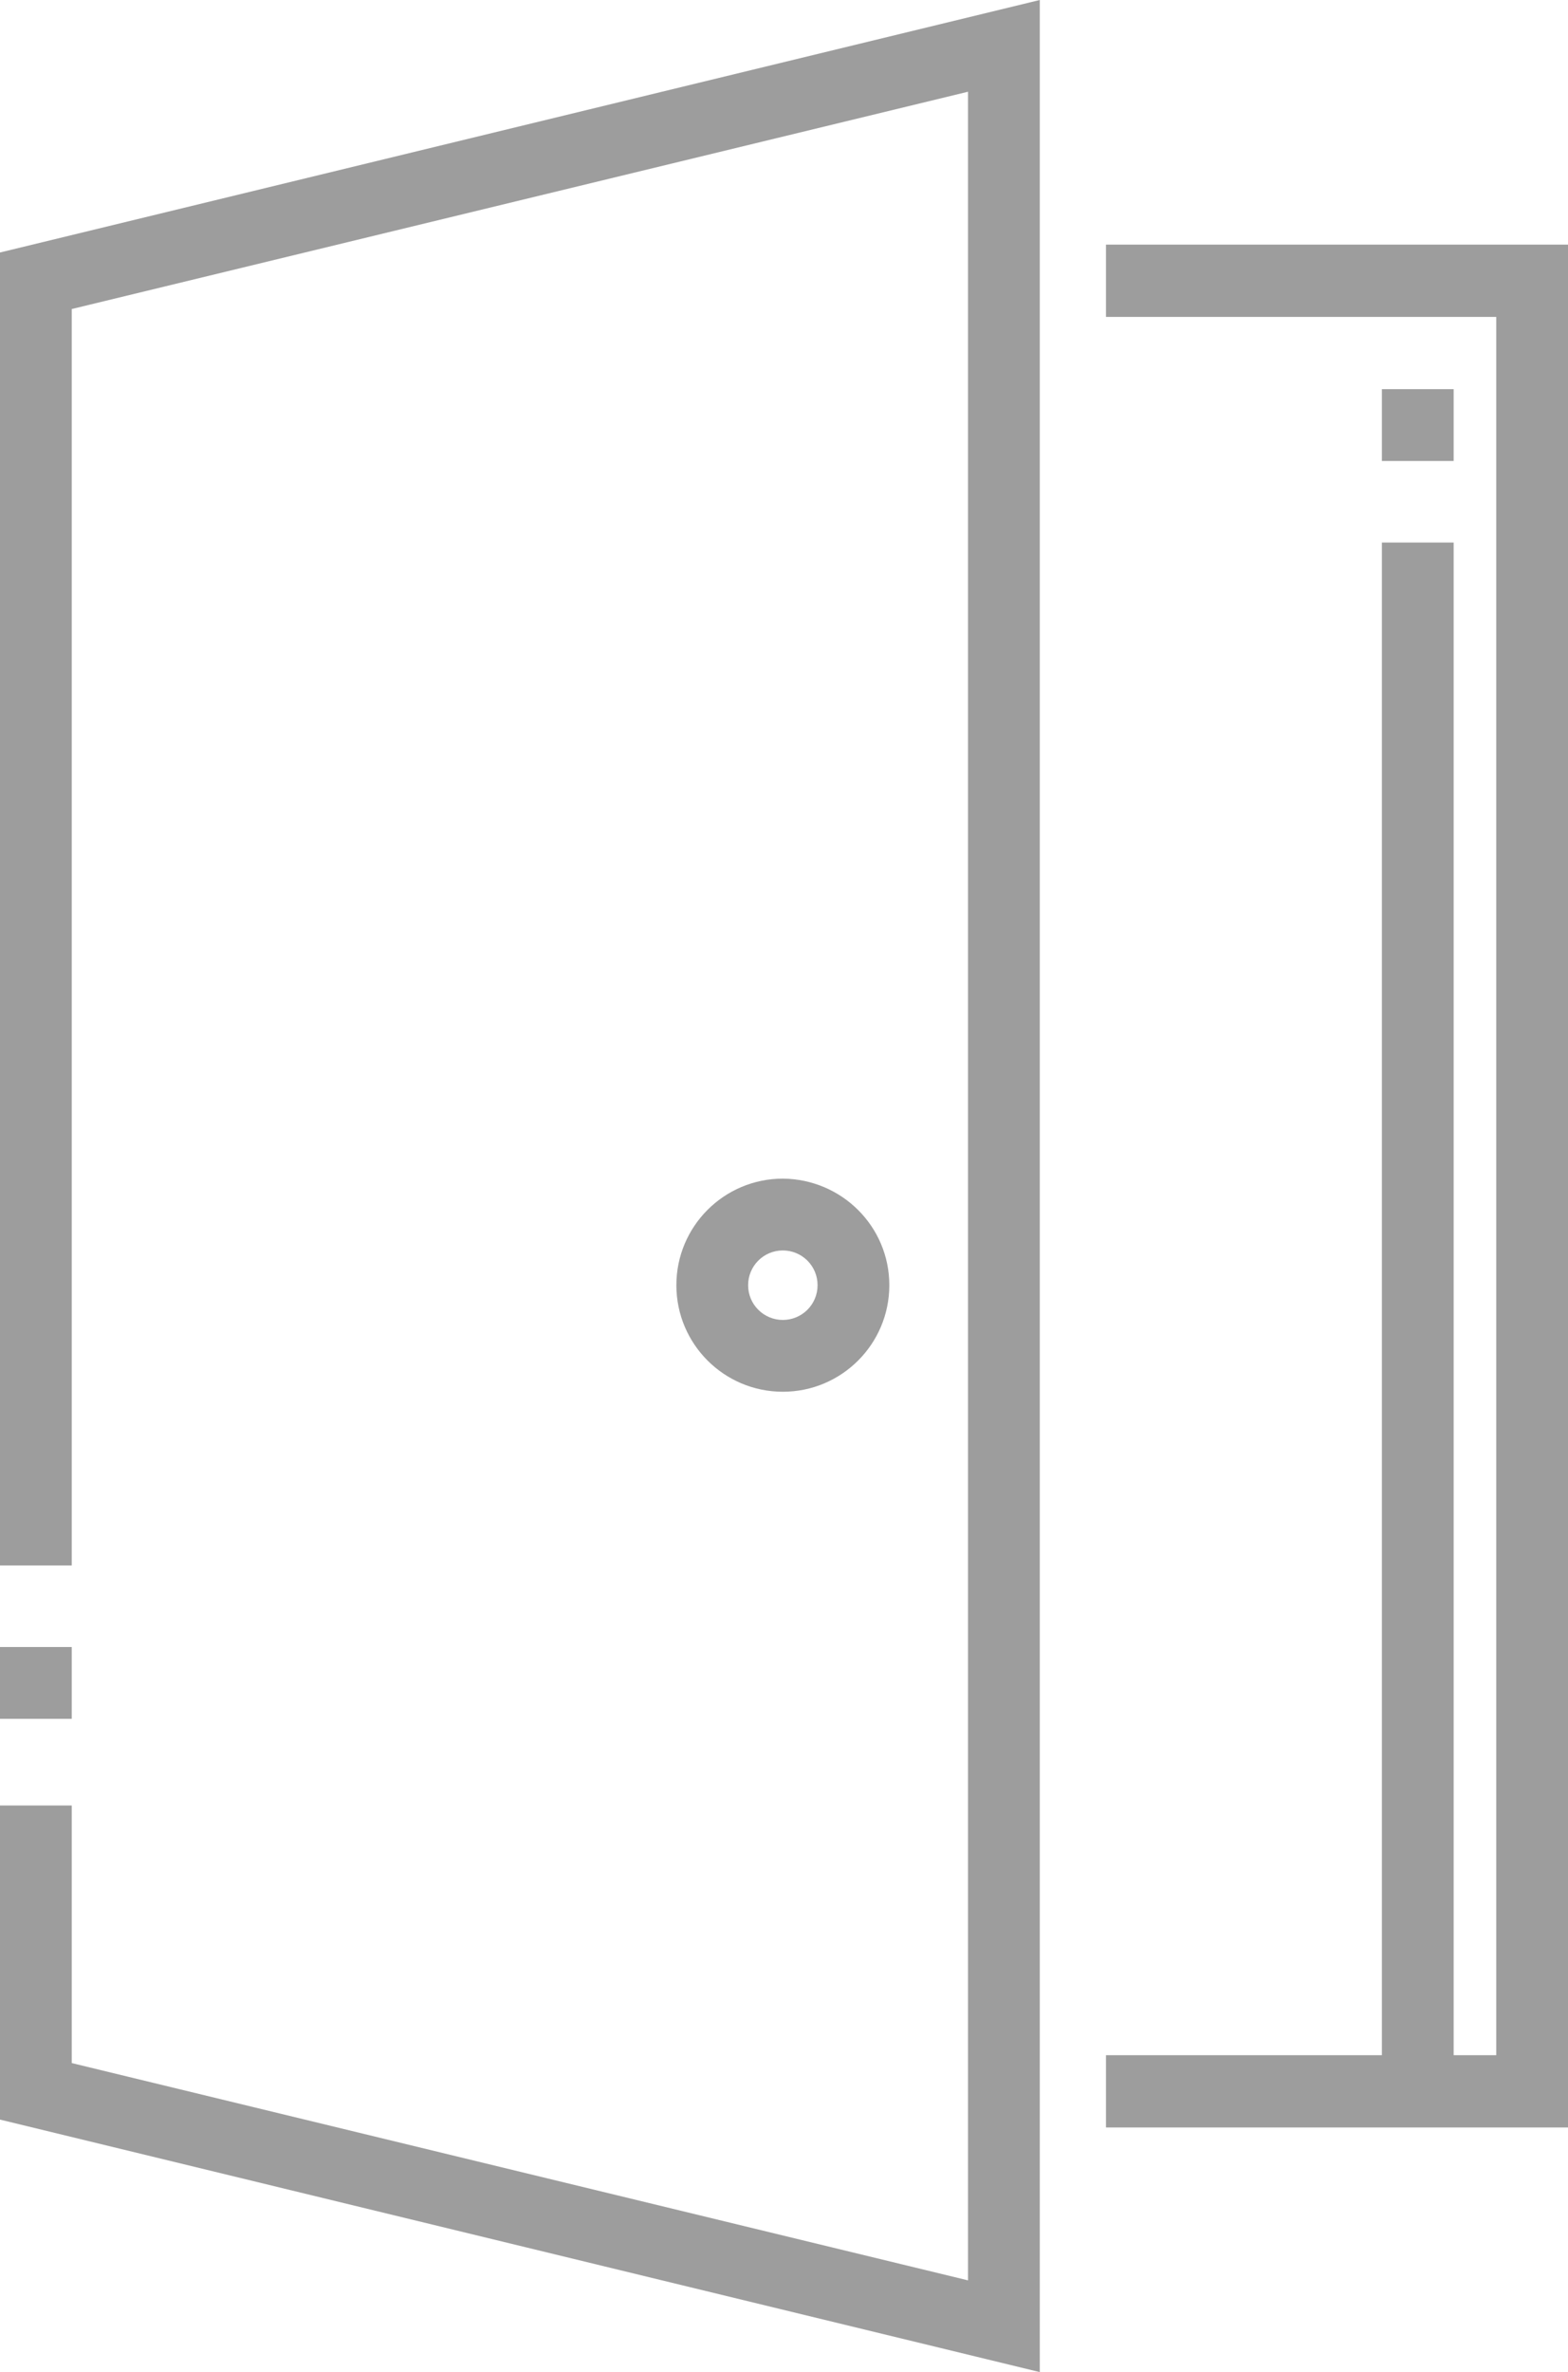 <?xml version="1.0" encoding="utf-8"?>
<!-- Generator: Adobe Illustrator 21.1.0, SVG Export Plug-In . SVG Version: 6.00 Build 0)  -->
<svg version="1.1" id="Layer_1" xmlns="http://www.w3.org/2000/svg" xmlns:xlink="http://www.w3.org/1999/xlink" x="0px" y="0px"
	 viewBox="0 0 338.7 512" style="enable-background:new 0 0 338.7 512;" xml:space="preserve">
<style type="text/css">
	.st0{fill:#9D9D9D;}
</style>
<title>tuer</title>
<polygon class="st0" points="238.9,52.8 238.9,68.4 323.2,68.4 323.2,443.6 314,443.6 314,117.1 298.5,117.1 298.5,443.6 
	238.9,443.6 238.9,459.2 338.7,459.2 338.7,52.8 "/>
<rect y="355.5" class="st0" width="15.5" height="15.5"/>
<polygon class="st0" points="0,54.5 0,337.9 15.5,337.9 15.5,66.7 209.1,19.8 209.1,492.2 15.5,445.3 15.5,389.7 0,389.7 0,457.5 
	224.6,512 224.6,0 "/>
<path class="st0" d="M169.1,254.4c-12.7,0-23,10.3-23,23s10.3,23,23,23c12.7,0,23-10.3,23-23S181.8,254.5,169.1,254.4
	C169.1,254.4,169.1,254.4,169.1,254.4z M169.1,284.9c-4.1,0-7.5-3.3-7.5-7.5c0-4.1,3.3-7.5,7.5-7.5c4.1,0,7.5,3.3,7.5,7.5l0,0
	C176.6,281.6,173.2,284.9,169.1,284.9L169.1,284.9z"/>
<rect x="298.5" y="84" class="st0" width="15.5" height="15.5"/>
</svg>
